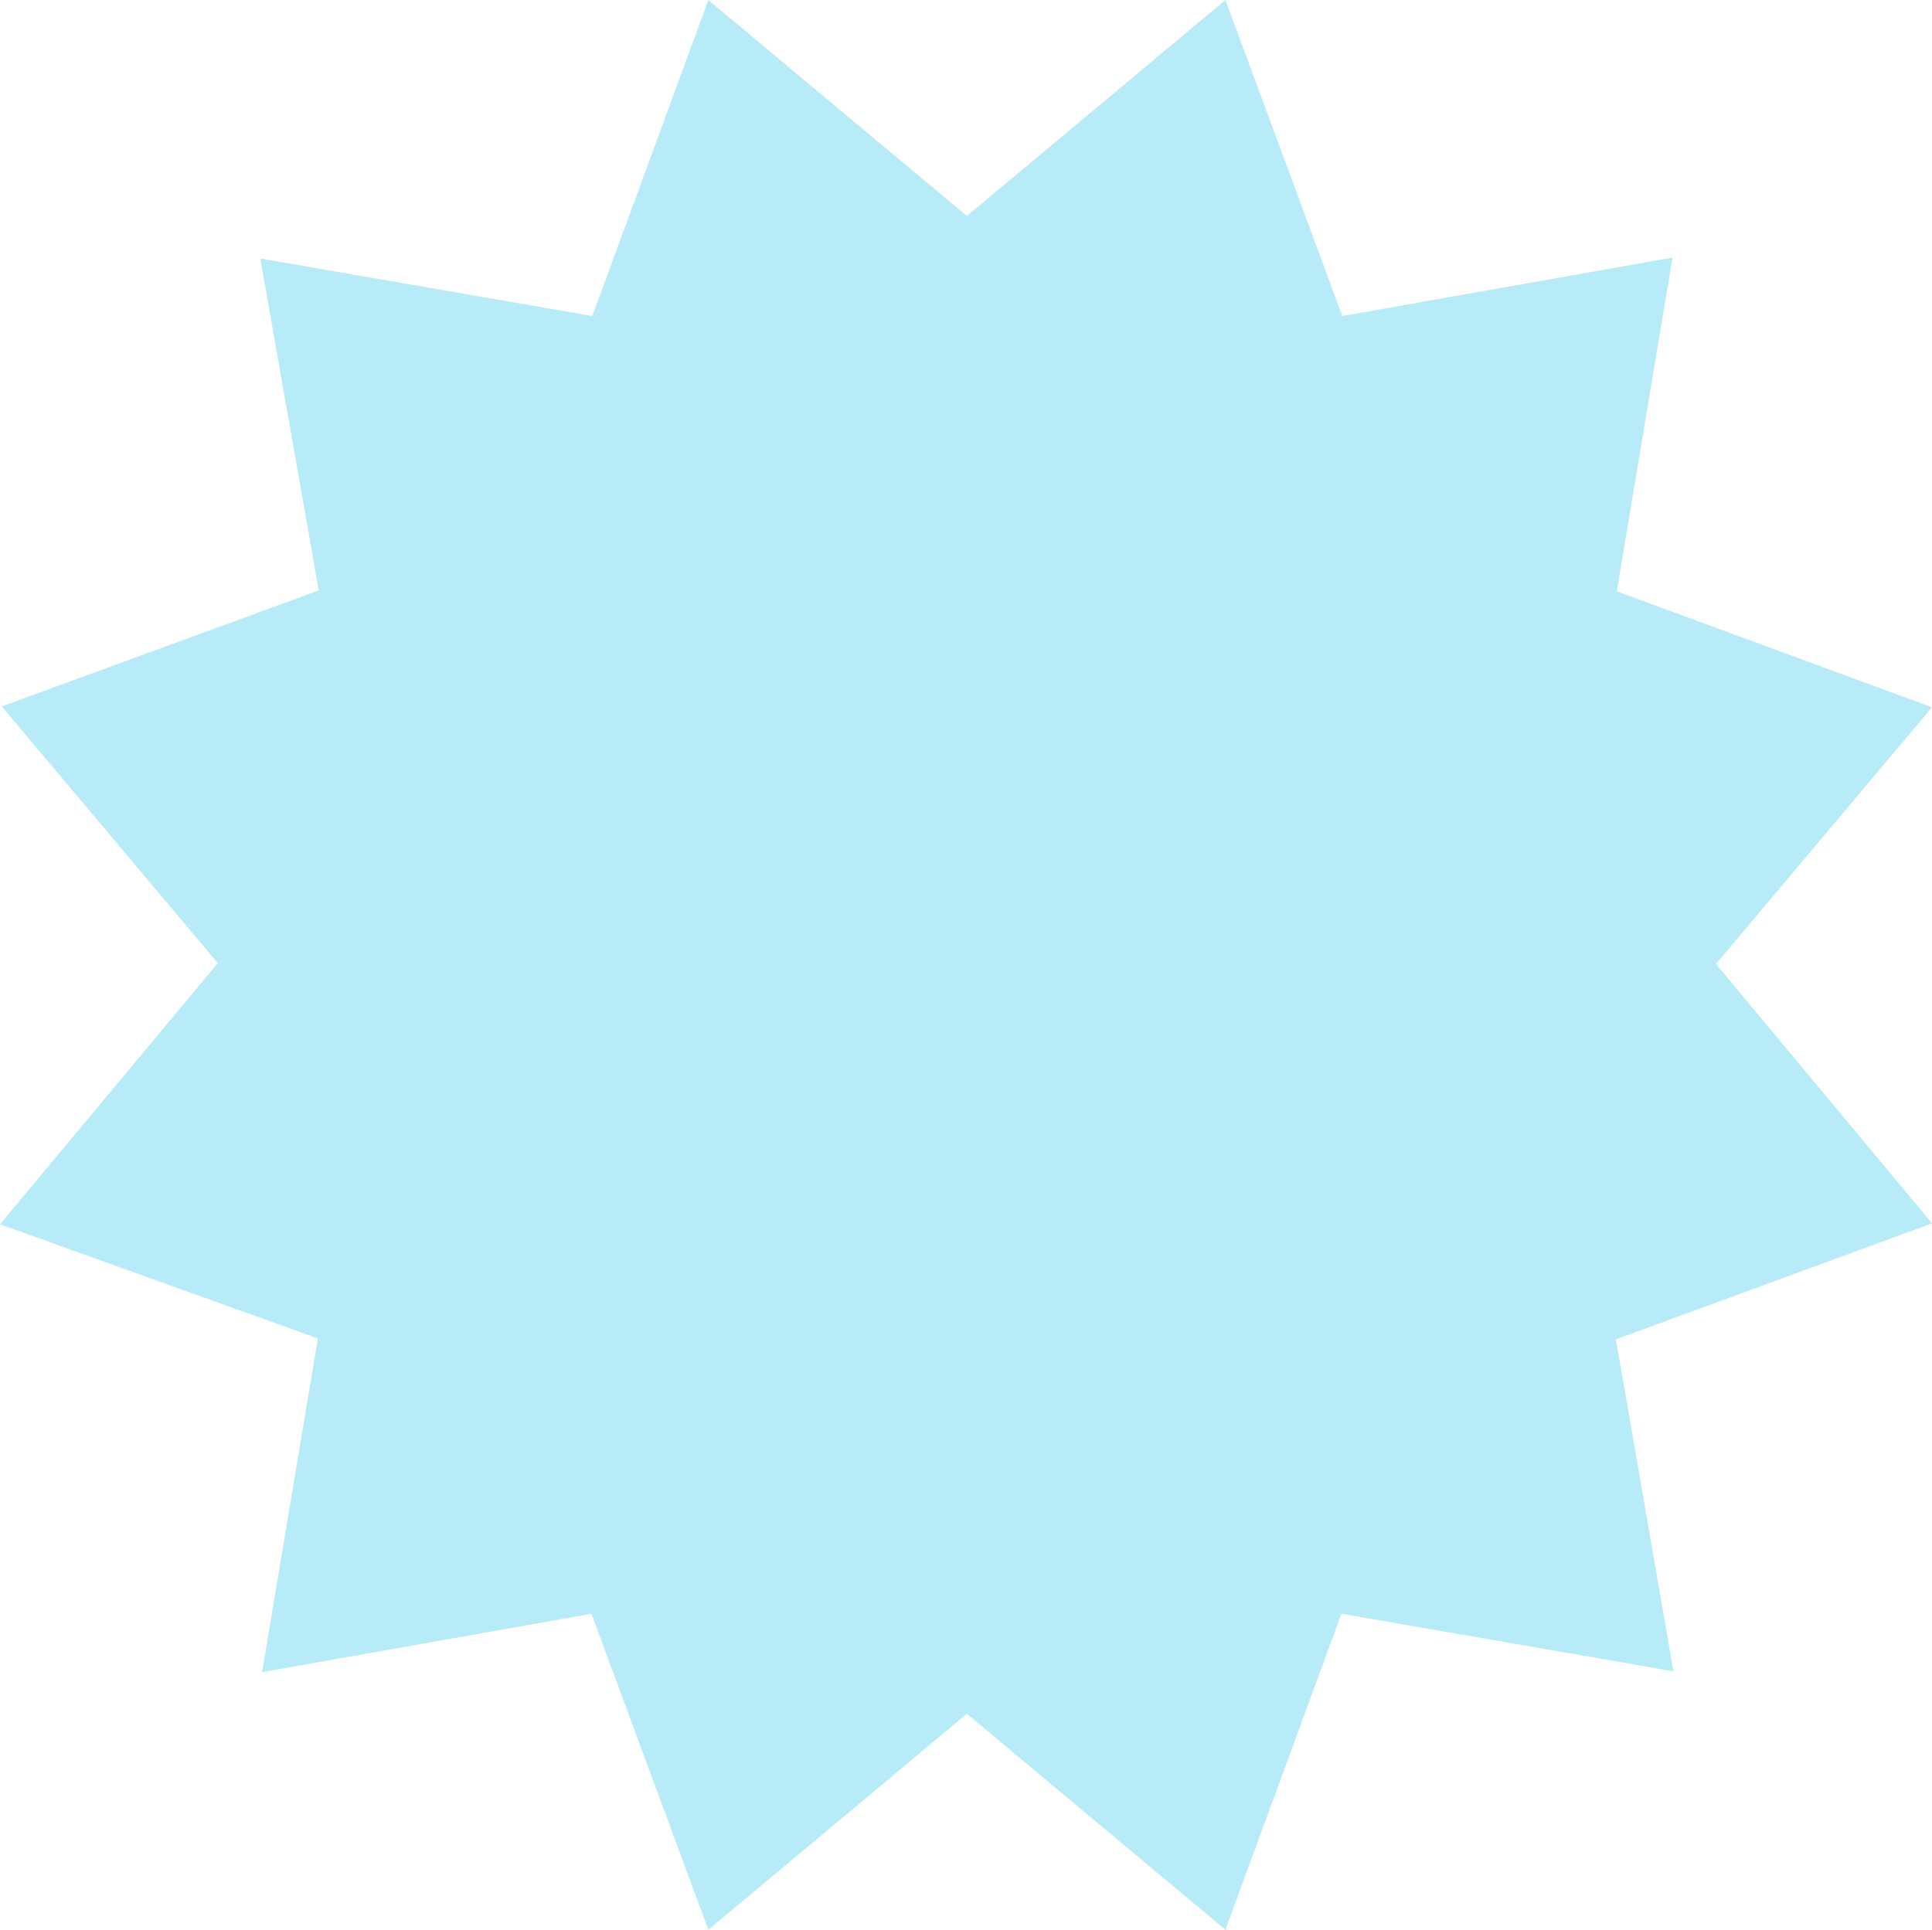 <svg version="1.1" xmlns="http://www.w3.org/2000/svg" x="0" y="0" width="218.2" height="218" xml:space="preserve"><path id="SvgjsPolygon2904_2_" fill="#b7ebf7" d="M24.6 108.8L0 138.3l35.9 12.9-6.3 37.7 37.2-6.6L80 218l29.2-24.4 29.2 24.4 13.1-35.7 37.5 6.5-6.5-37.5 35.7-13.1-24.4-29.3 24.4-29-35.6-13.1 6.3-37.7-37.3 6.6L138.4 0l-29.2 24.4L80 0 66.9 35.7l-37.5-6.5L36 66.7.2 79.8z"/></svg>